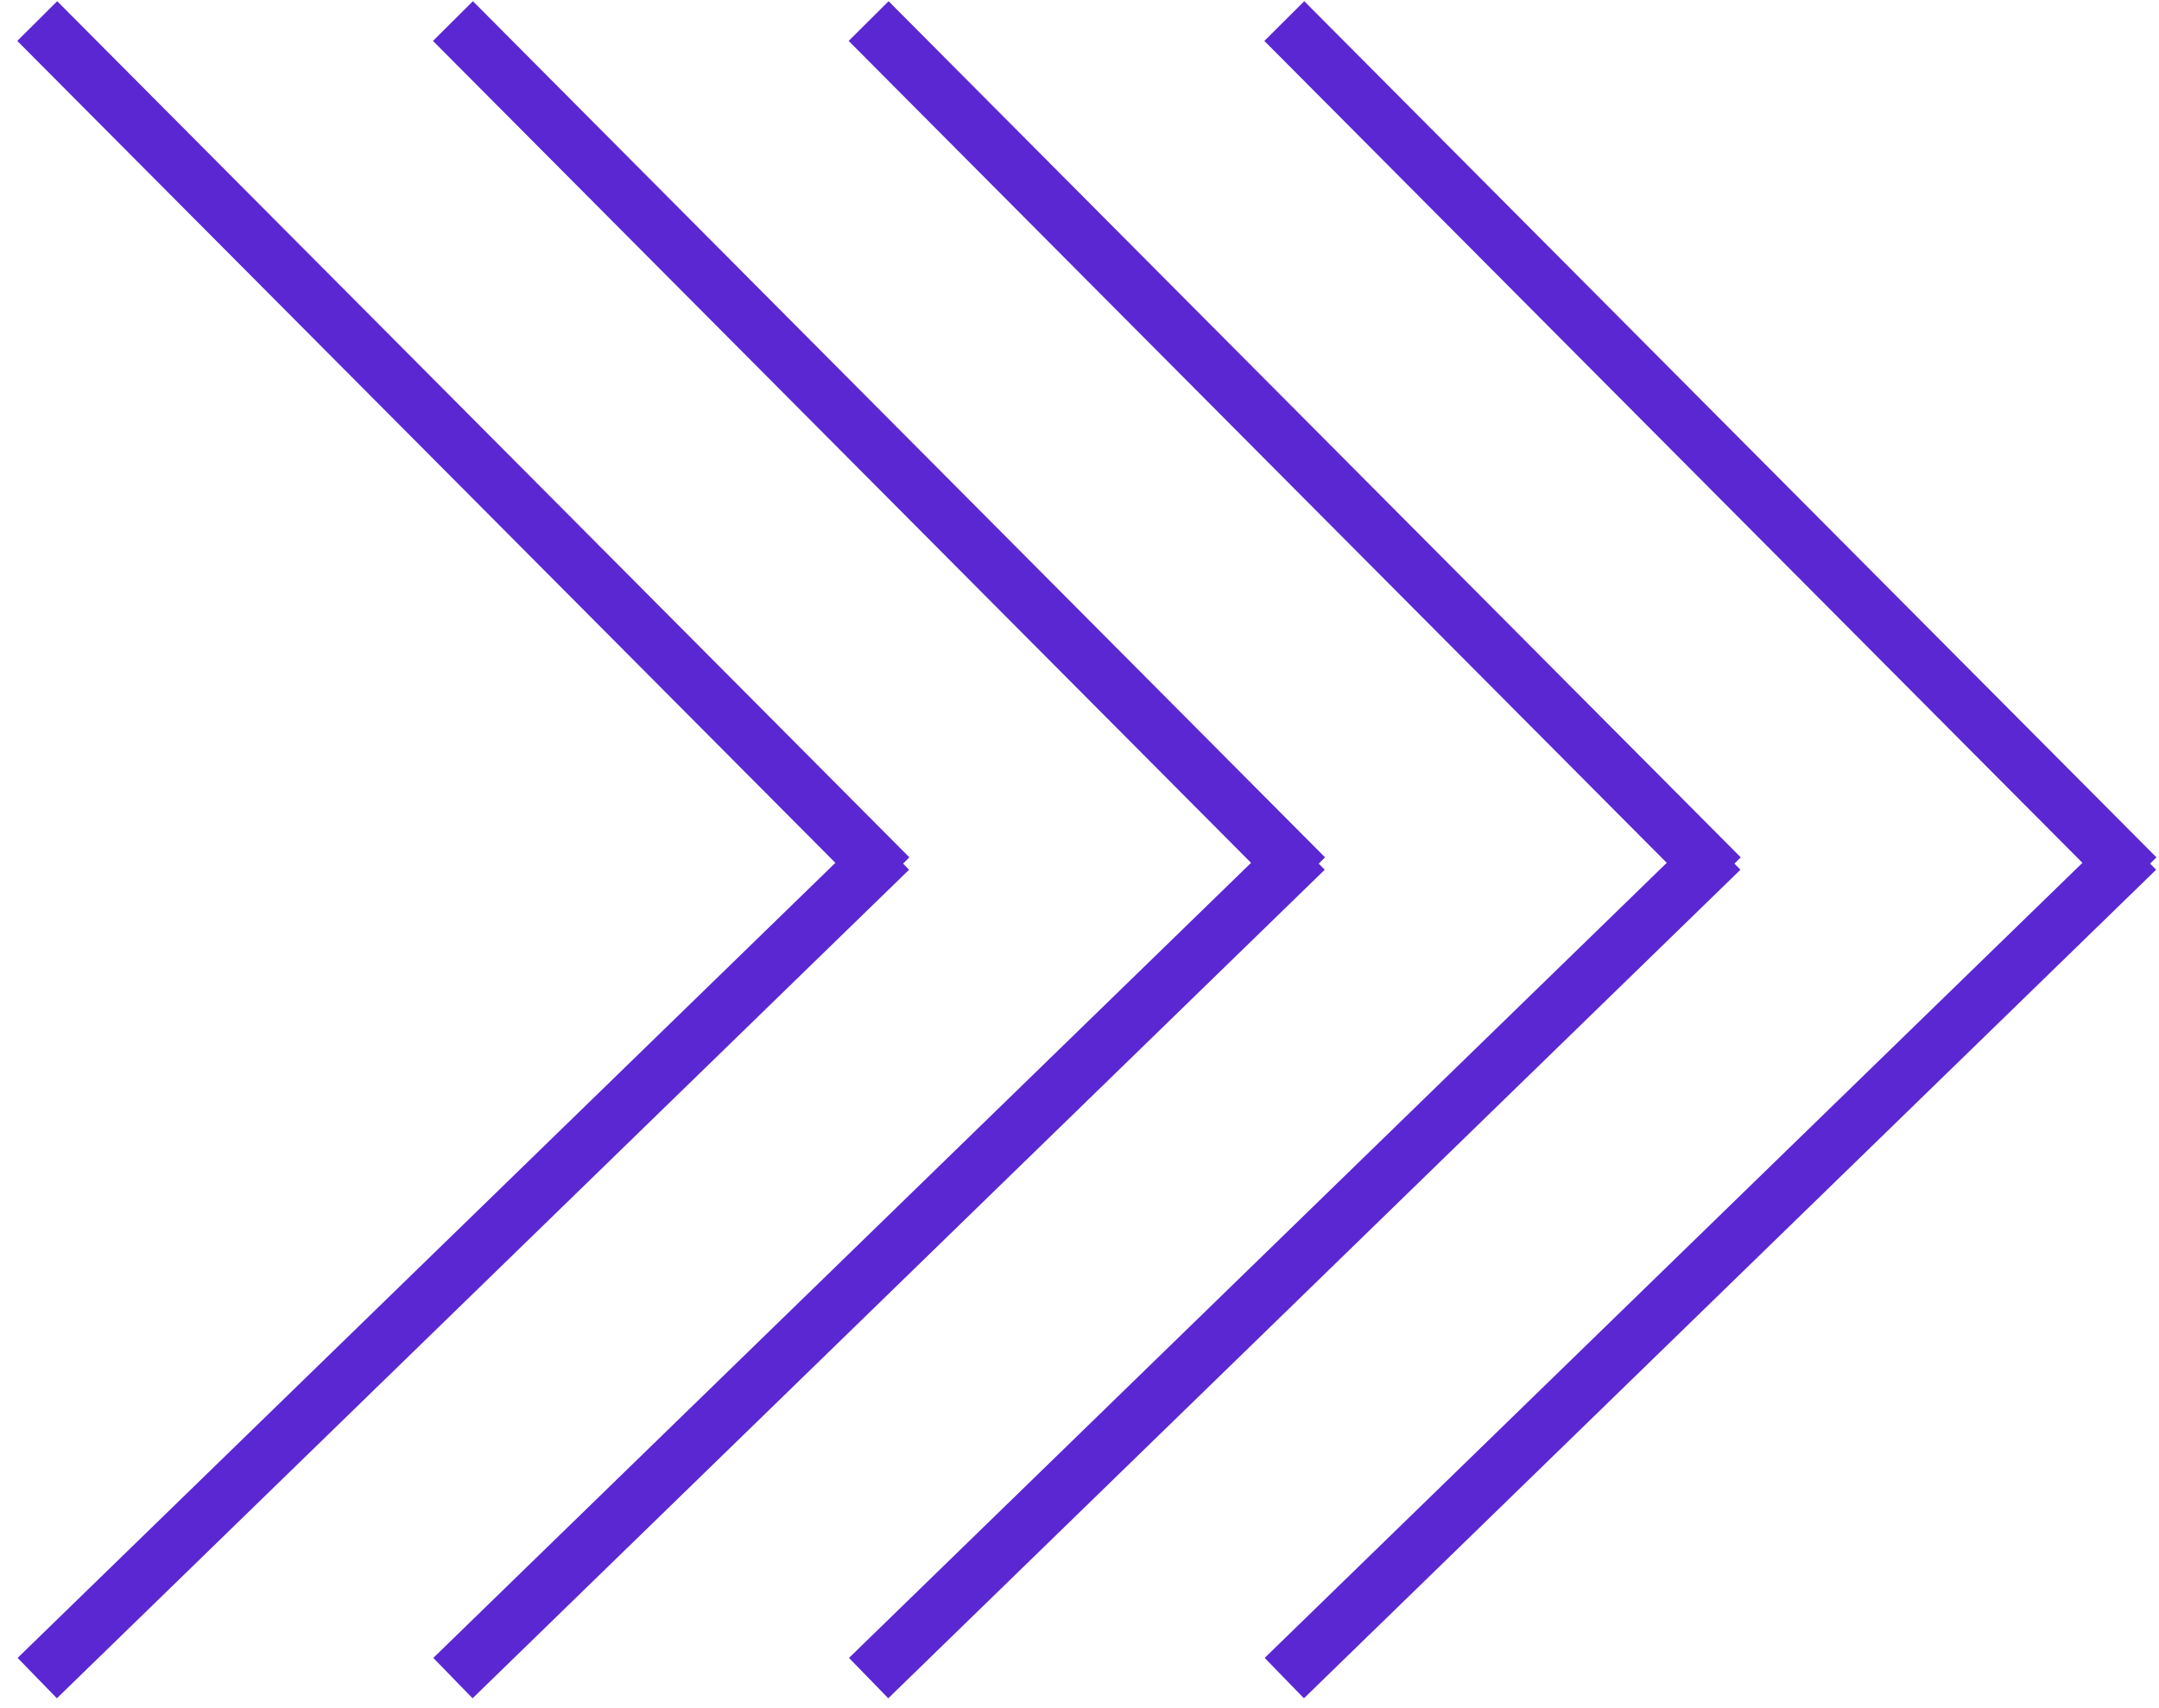 <svg width="115" height="91" viewBox="0 0 115 91" fill="none" xmlns="http://www.w3.org/2000/svg">
<path d="M68.409 89.395L113.8 45.258M46.268 89.395L91.658 45.258M24.126 89.395L69.516 45.258M1.984 89.395L47.375 45.258" stroke="#5B27D2" stroke-width="3"/>
<path d="M68.409 1.122L113.8 46.73M46.268 1.122L91.658 46.73M24.126 1.122L69.516 46.73M1.984 1.122L47.375 46.73" stroke="#5B27D2" stroke-width="3"/>
</svg>
